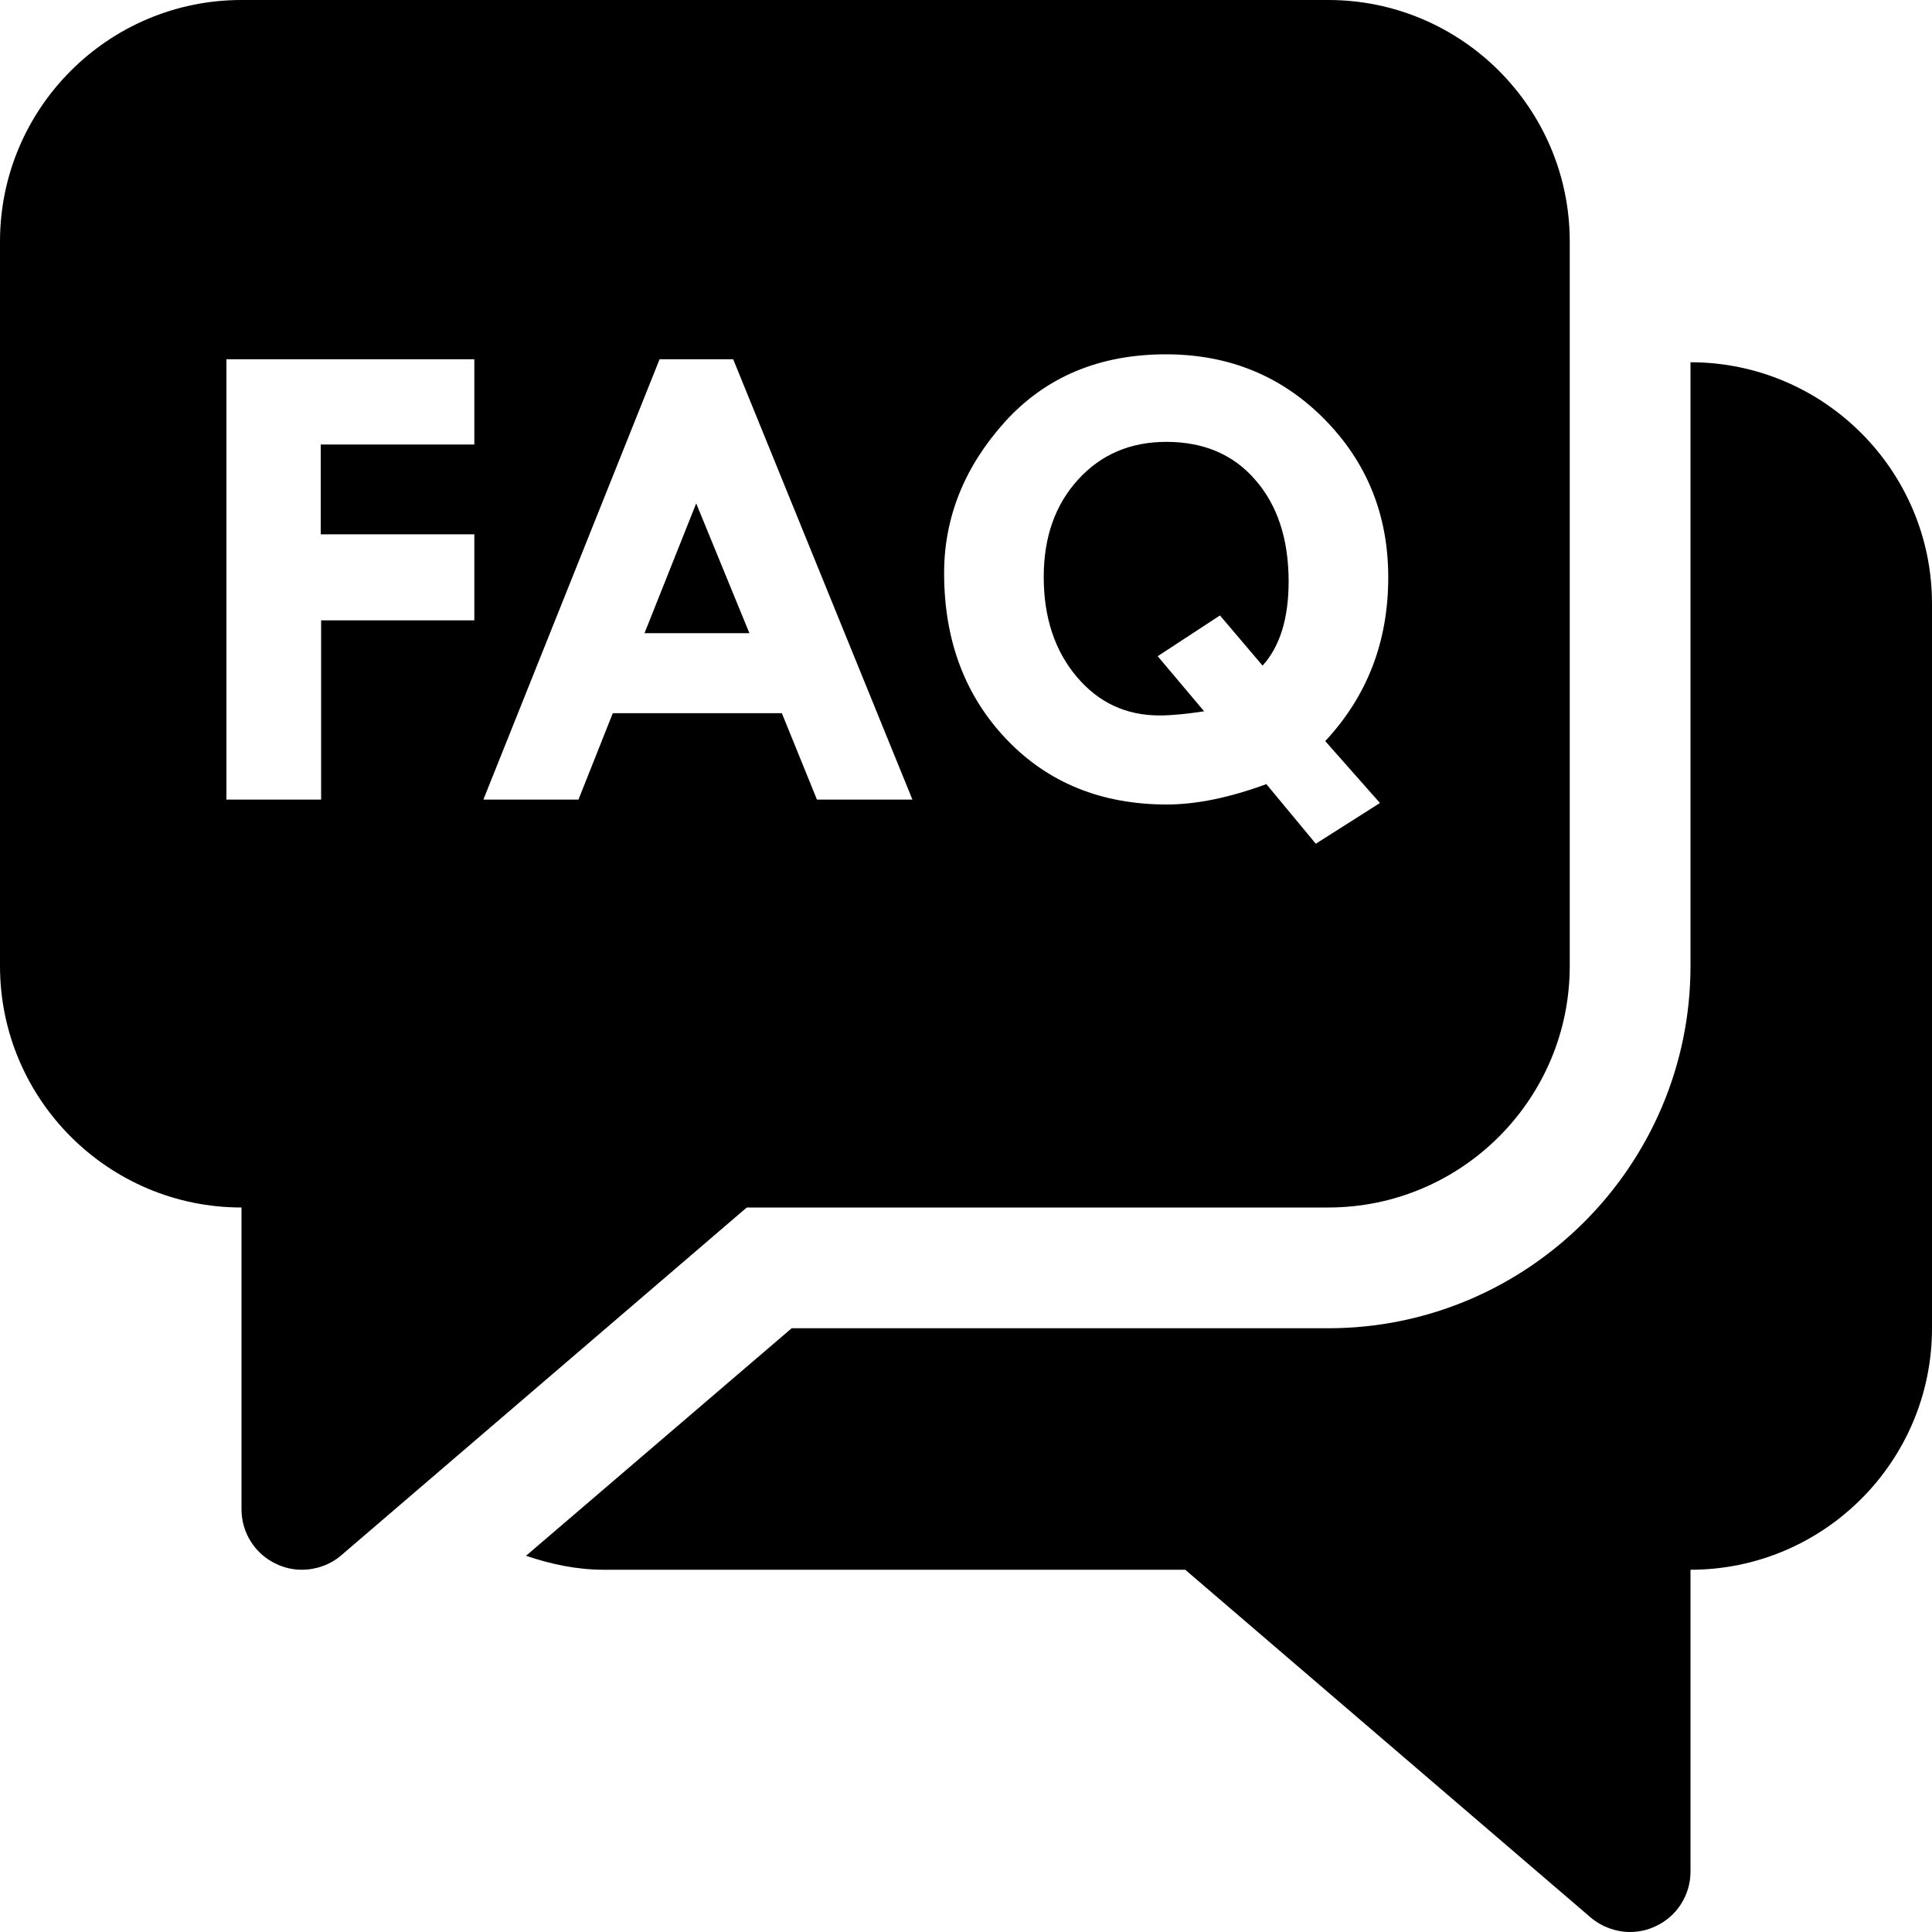 <?xml version="1.0" encoding="utf-8"?>
<!-- Generator: Adobe Illustrator 25.1.0, SVG Export Plug-In . SVG Version: 6.00 Build 0)  -->
<svg version="1.1" id="Layer_1" xmlns="http://www.w3.org/2000/svg" xmlns:xlink="http://www.w3.org/1999/xlink" x="0px" y="0px"
	 viewBox="0 0 512 512" style="enable-background:new 0 0 512 512;" xml:space="preserve">
<g id="Capa_1">
	<g>
		<g>
			<path d="M448,96v160c0,52.9-43.1,96-96,96H209.8l-70.4,60.3c6.5,2.2,13.4,3.7,20.6,3.7h154.1l107.5,92.2c3,2.5,6.7,3.8,10.4,3.8
				c2.3,0,4.6-0.5,6.7-1.5c5.7-2.6,9.3-8.3,9.3-14.5v-80c35.3,0,64-28.7,64-64V160C512,124.7,483.3,96,448,96z"/>
		</g>
	</g>
</g>
<g id="Layer_2_1_">
	<g>
		<path d="M309.1,117.1c-9.5,0-17.3,3.3-23.4,10c-6.1,6.7-9.1,15.3-9.1,25.8c0,10.7,2.9,19.5,8.7,26.4c5.8,6.9,13.1,10.3,22,10.3
			c3.3,0,7.2-0.4,11.8-1.1l-12.3-14.6l16.5-10.8l11.3,13.3c4.6-5.1,6.9-12.5,6.9-22.3c0-11.3-3-20.3-8.9-27
			C326.8,120.4,318.9,117.1,309.1,117.1z"/>
		<polygon points="170.8,167.8 198.6,167.8 184.5,133.4 		"/>
		<path d="M352,0H64C28.7,0,0,28.7,0,64v192c0,35.3,28.7,64,64,64v80c0,6.2,3.6,11.9,9.3,14.5c2.1,1,4.4,1.5,6.7,1.5
			c3.7,0,7.5-1.3,10.4-3.8L197.9,320H352c35.3,0,64-28.7,64-64V64C416,28.7,387.3,0,352,0z M125.7,117.8H85v23.8h40.7v22.8H85.1
			v47.5H60V95.2h65.7V117.8z M216.5,211.9l-9.3-22.9h-44.8l-9.1,22.9h-25.2l46.7-116.7h19.5l47.5,116.7H216.5z M365.7,212.8
			l-17,10.8l-13.1-15.8c-9.8,3.6-18.6,5.4-26.4,5.4c-17.2,0-31.4-5.7-42.4-17.2s-16.6-26.2-16.6-44.1c0-14.8,5.4-28.2,16.1-40.1
			c10.8-11.9,25-17.9,42.7-17.9c16.6,0,30.6,5.7,41.9,17.1s17,25.4,17,42c0,17.1-5.6,31.5-16.7,43.4L365.7,212.8z"/>
	</g>
</g>
</svg>
